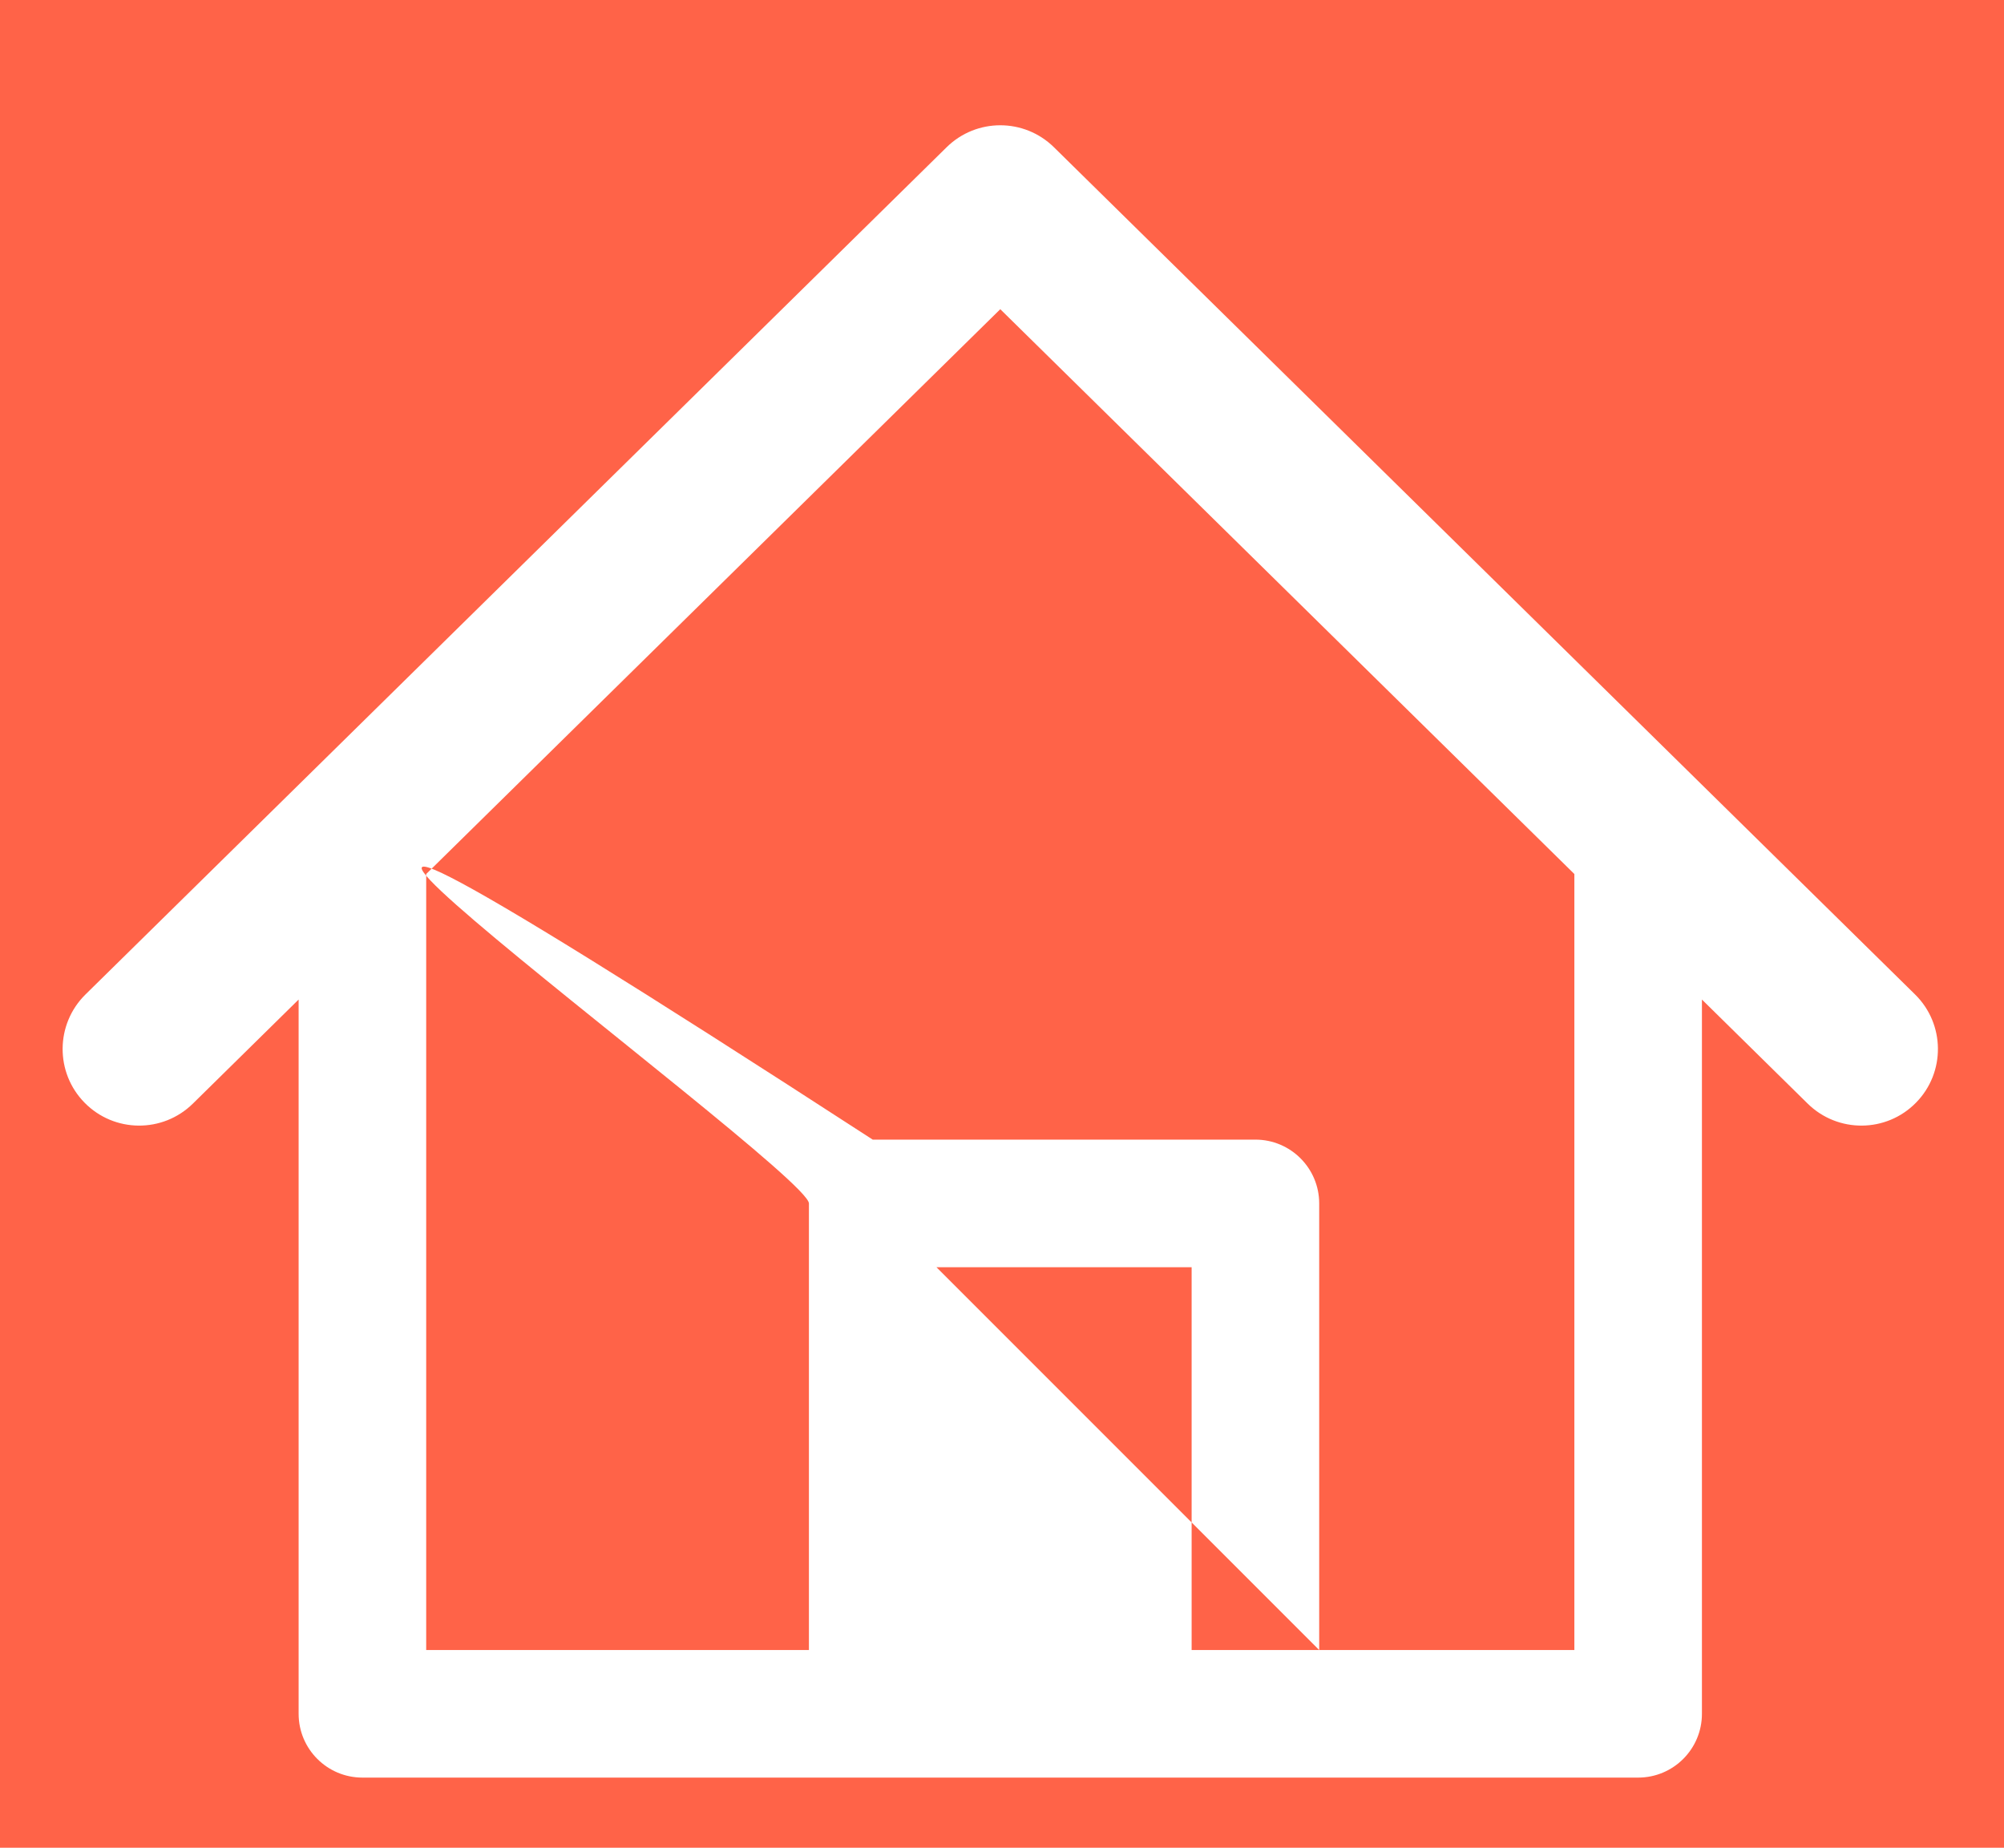 <svg width="64" height="59" viewBox="0 0 64 59" fill="none" xmlns="http://www.w3.org/2000/svg">
<rect width="64" height="59" fill="#FF6348"/>
<path fill-rule="evenodd" clip-rule="evenodd" d="M30.231 4.702C31.182 3.766 32.708 3.766 33.659 4.702L61.16 31.754C62.122 32.701 62.135 34.249 61.188 35.211C60.242 36.174 58.694 36.186 57.731 35.24L54.353 31.916V54.723C54.353 55.848 53.441 56.76 52.316 56.76H11.574C10.449 56.76 9.537 55.848 9.537 54.723V31.916L6.159 35.24C5.196 36.186 3.649 36.174 2.702 35.211C1.755 34.249 1.768 32.701 2.73 31.754L30.231 4.702ZM31.945 9.873L50.279 27.908V52.686H42.13V38.427C42.13 37.302 41.218 36.389 40.093 36.389H27.871C-3.305 16.172 25.834 37.302 25.834 38.427V52.686H13.611V27.908L31.945 9.873ZM29.908 52.686H38.056V40.464H29.908L42.13 52.686H29.908Z" fill="white"/>
</svg>
